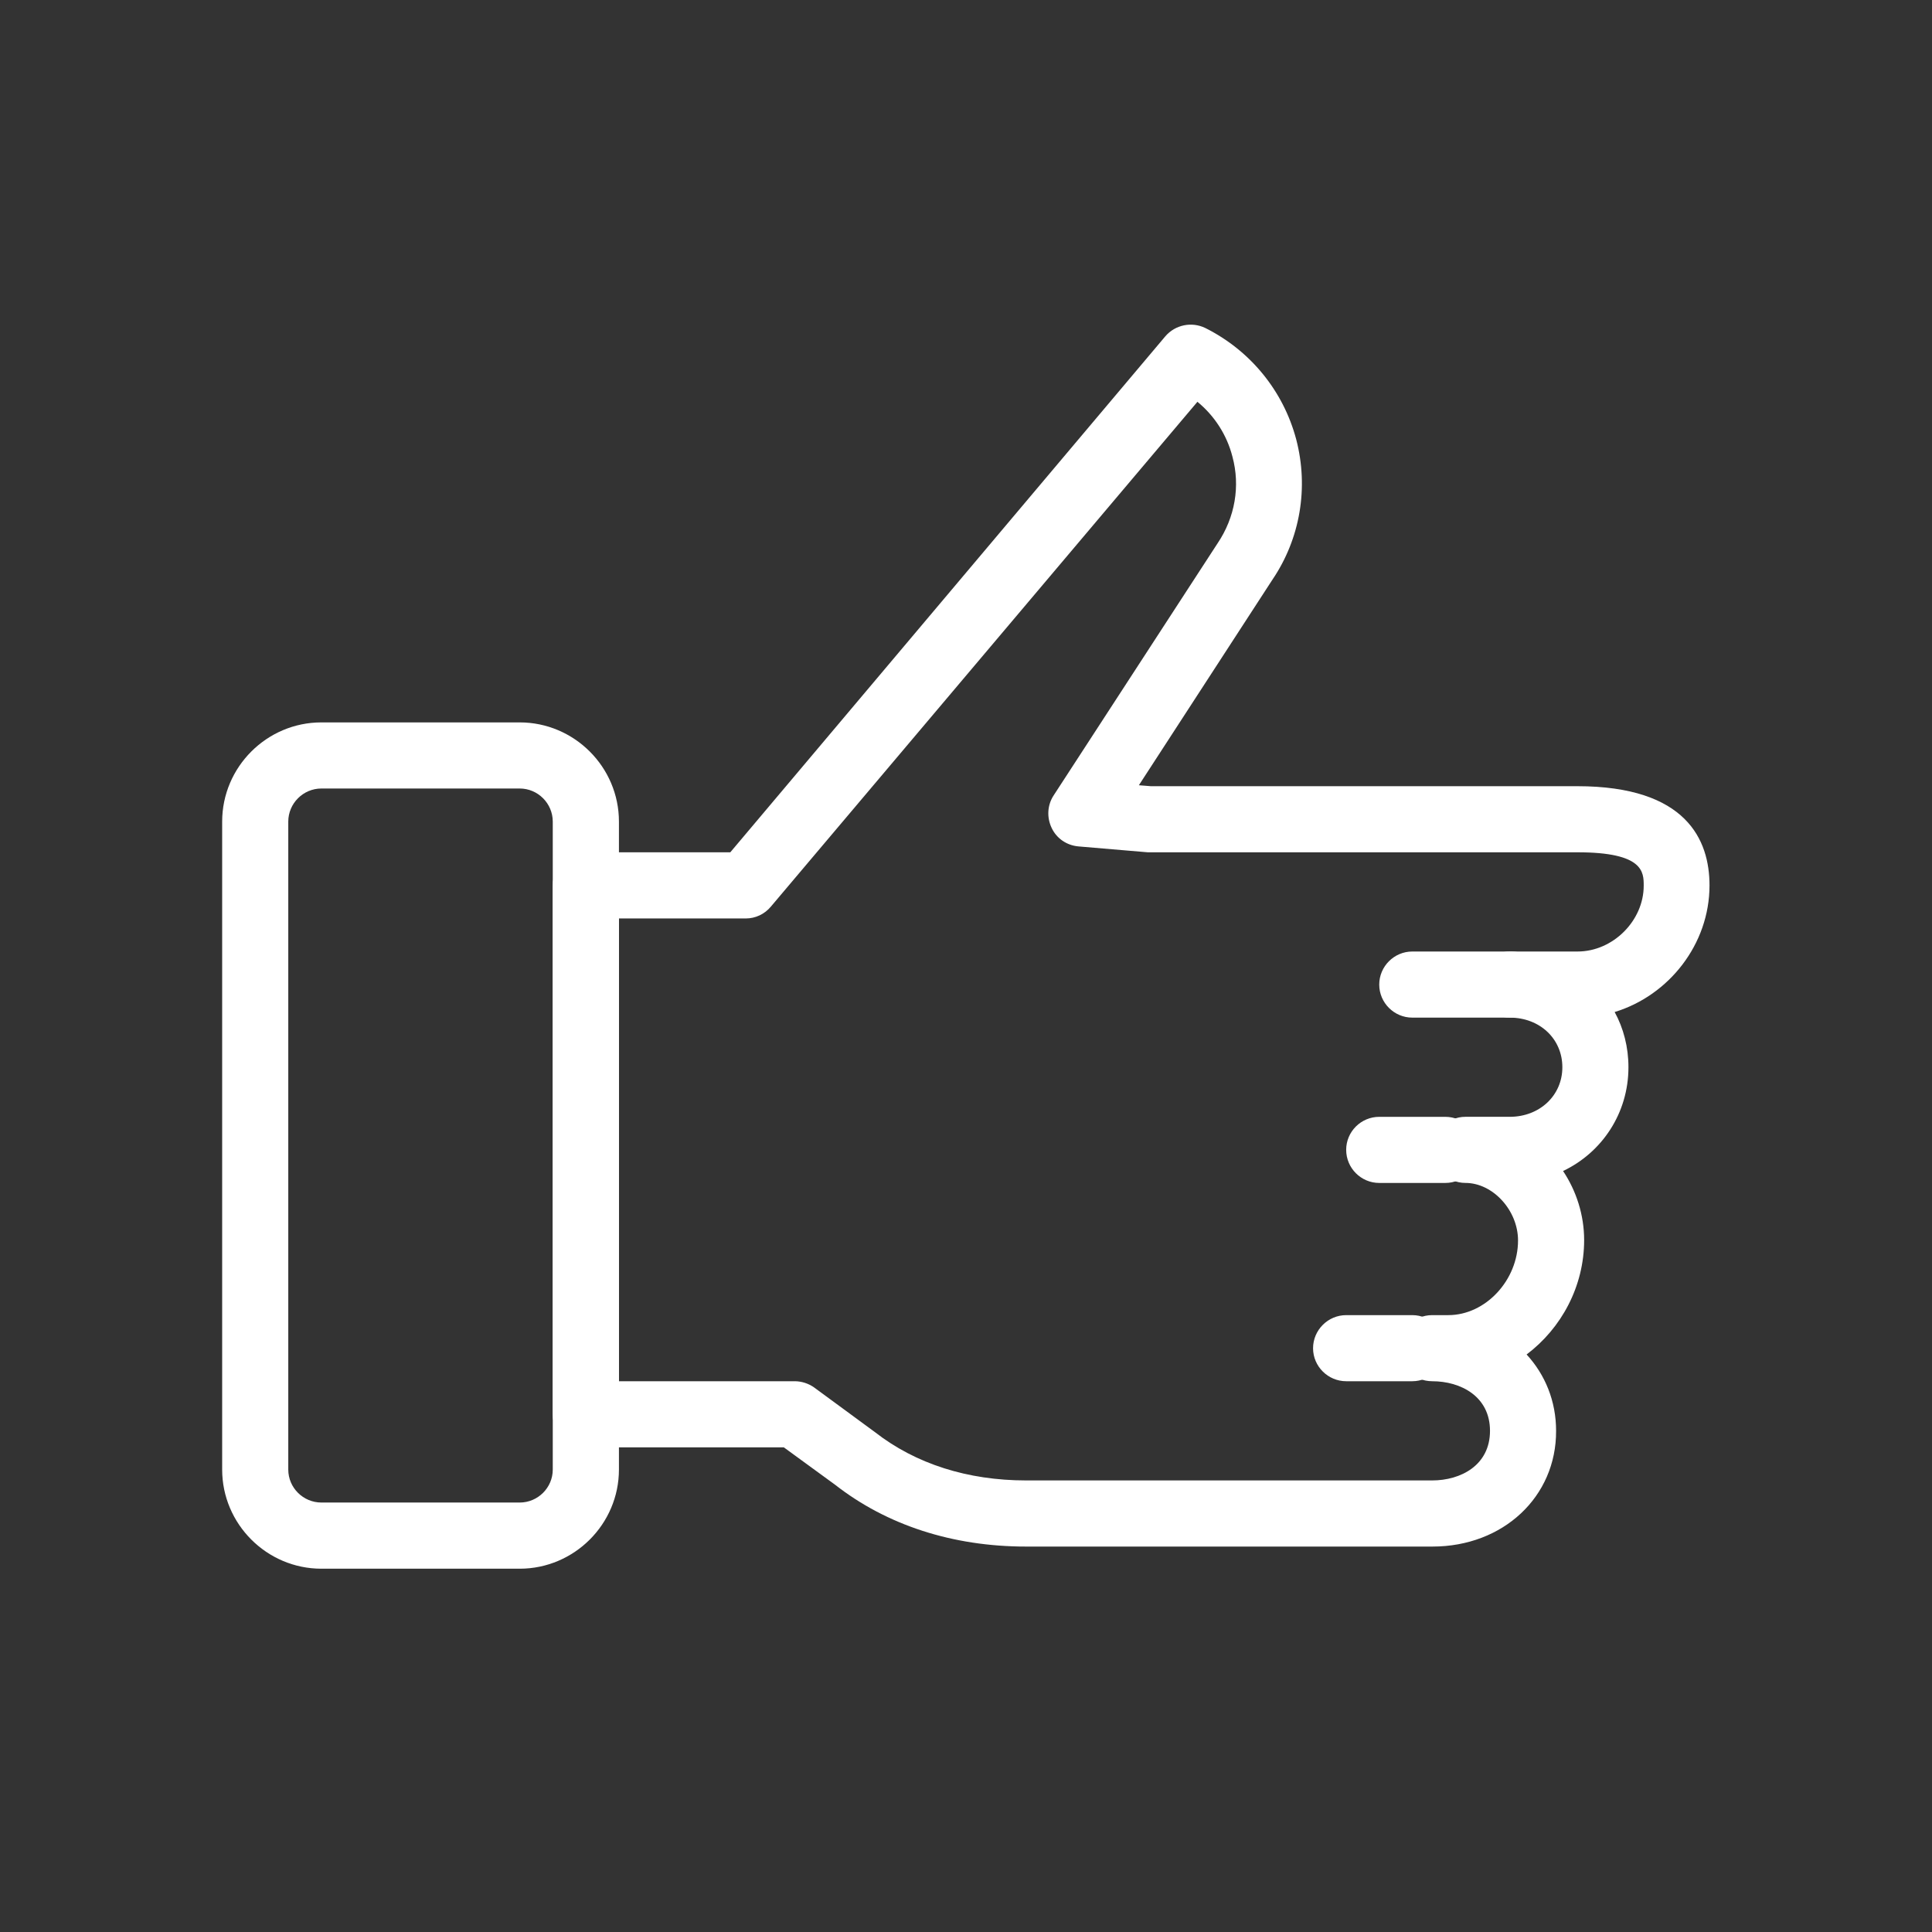 <?xml version="1.0" encoding="utf-8"?>
<!DOCTYPE svg PUBLIC "-//W3C//DTD SVG 1.1//EN" "http://www.w3.org/Graphics/SVG/1.1/DTD/svg11.dtd">
<svg version="1.1" id="Ebene_1" xmlns="http://www.w3.org/2000/svg" xmlns:xlink="http://www.w3.org/1999/xlink" x="0px" y="0px"
	 width="100px" height="100px" viewBox="-40 -40 100 100" enable-background="new -40 -40 100 100" xml:space="preserve">
<rect x="-40" y="-40" width="100" height="100" fill="#333333" stroke="none"/>
<g id="_x31_2">
	<g>
		<g>
			<path fill="#FFFFFF" d="M-13.101,41.196h-10.264c-2.827,0-5.136-2.312-5.136-5.132V2.527c0-2.827,2.309-5.136,5.136-5.136h10.264
				c2.824,0,5.137,2.309,5.137,5.136v33.537C-7.964,38.884-10.276,41.196-13.101,41.196z M-23.364,0.813
				c-0.943,0-1.715,0.771-1.715,1.714v33.537c0,0.939,0.771,1.707,1.715,1.707h10.264c0.94,0,1.711-0.768,1.711-1.707V2.527
				c0-0.944-0.771-1.714-1.711-1.714H-23.364z"/>
		</g>
		<g>
			<path fill="#FFFFFF" d="M34.145,40.05H13.112c-3.812,0-7.218-1.113-9.888-3.2L0.57,34.914H-9.679
				c-0.94,0-1.711-0.768-1.711-1.707V5.829c0-0.94,0.771-1.714,1.711-1.714H-2.2l22.517-26.708c0.515-0.6,1.368-0.771,2.071-0.429
				c2.327,1.164,4.038,3.254,4.704,5.766c0.654,2.5,0.206,5.136-1.229,7.256L18.948,0.644l0.616,0.049h22.073
				c5.666,0,6.847,2.79,6.847,5.136c0,3.045-2.105,5.7-4.91,6.553c0.459,0.839,0.714,1.815,0.714,2.857
				c0,2.38-1.368,4.413-3.384,5.372c0.685,1.027,1.091,2.275,1.091,3.576c0,2.395-1.181,4.567-2.978,5.921
				c0.962,1.046,1.526,2.414,1.526,3.952C40.559,37.467,37.807,40.05,34.145,40.05z M-7.964,31.492h9.098
				c0.361,0,0.723,0.12,1.012,0.327l3.147,2.312c2.104,1.639,4.793,2.496,7.819,2.496h21.014c1.489,0,2.996-0.789,2.996-2.567
				s-1.507-2.568-2.996-2.568c-0.94,0-1.711-0.767-1.711-1.707c0-0.943,0.771-1.714,1.711-1.714h0.838
				c1.933,0,3.609-1.812,3.609-3.865c0-1.557-1.301-2.978-2.722-2.978c-0.939,0-1.707-0.771-1.707-1.715
				c0-0.939,0.768-1.707,1.707-1.707h2.294c1.541,0,2.722-1.098,2.722-2.567s-1.166-2.567-2.722-2.567
				c-0.94,0-1.707-0.768-1.707-1.711c0-0.94,0.767-1.711,1.707-1.711h3.511c1.827,0,3.422-1.59,3.422-3.406
				c0-0.7,0-1.729-3.422-1.729H19.41L15.819,3.81c-0.602-0.053-1.131-0.41-1.387-0.959c-0.26-0.549-0.222-1.18,0.102-1.677
				l8.489-13.054c0.902-1.338,1.181-2.963,0.767-4.485c-0.289-1.132-0.939-2.124-1.812-2.838L-0.096,6.922
				c-0.326,0.395-0.804,0.617-1.301,0.617h-6.567V31.492z"/>
		</g>
		<g>
			<path fill="#FFFFFF" d="M33.1,31.492h-3.422c-0.939,0-1.714-0.767-1.714-1.707c0-0.943,0.774-1.714,1.714-1.714H33.1
				c0.939,0,1.711,0.771,1.711,1.714C34.811,30.726,34.039,31.492,33.1,31.492z"/>
		</g>
		<g>
			<path fill="#FFFFFF" d="M34.811,21.229h-3.422c-0.943,0-1.711-0.771-1.711-1.715c0-0.939,0.768-1.707,1.711-1.707h3.422
				c0.943,0,1.71,0.768,1.71,1.707C36.521,20.457,35.754,21.229,34.811,21.229z"/>
		</g>
		<g>
			<path fill="#FFFFFF" d="M38.235,12.672H33.1c-0.94,0-1.711-0.768-1.711-1.711c0-0.94,0.771-1.711,1.711-1.711h5.136
				c0.939,0,1.707,0.771,1.707,1.711C39.942,11.904,39.175,12.672,38.235,12.672z"/>
		</g>
	</g>
</g>
</svg>
